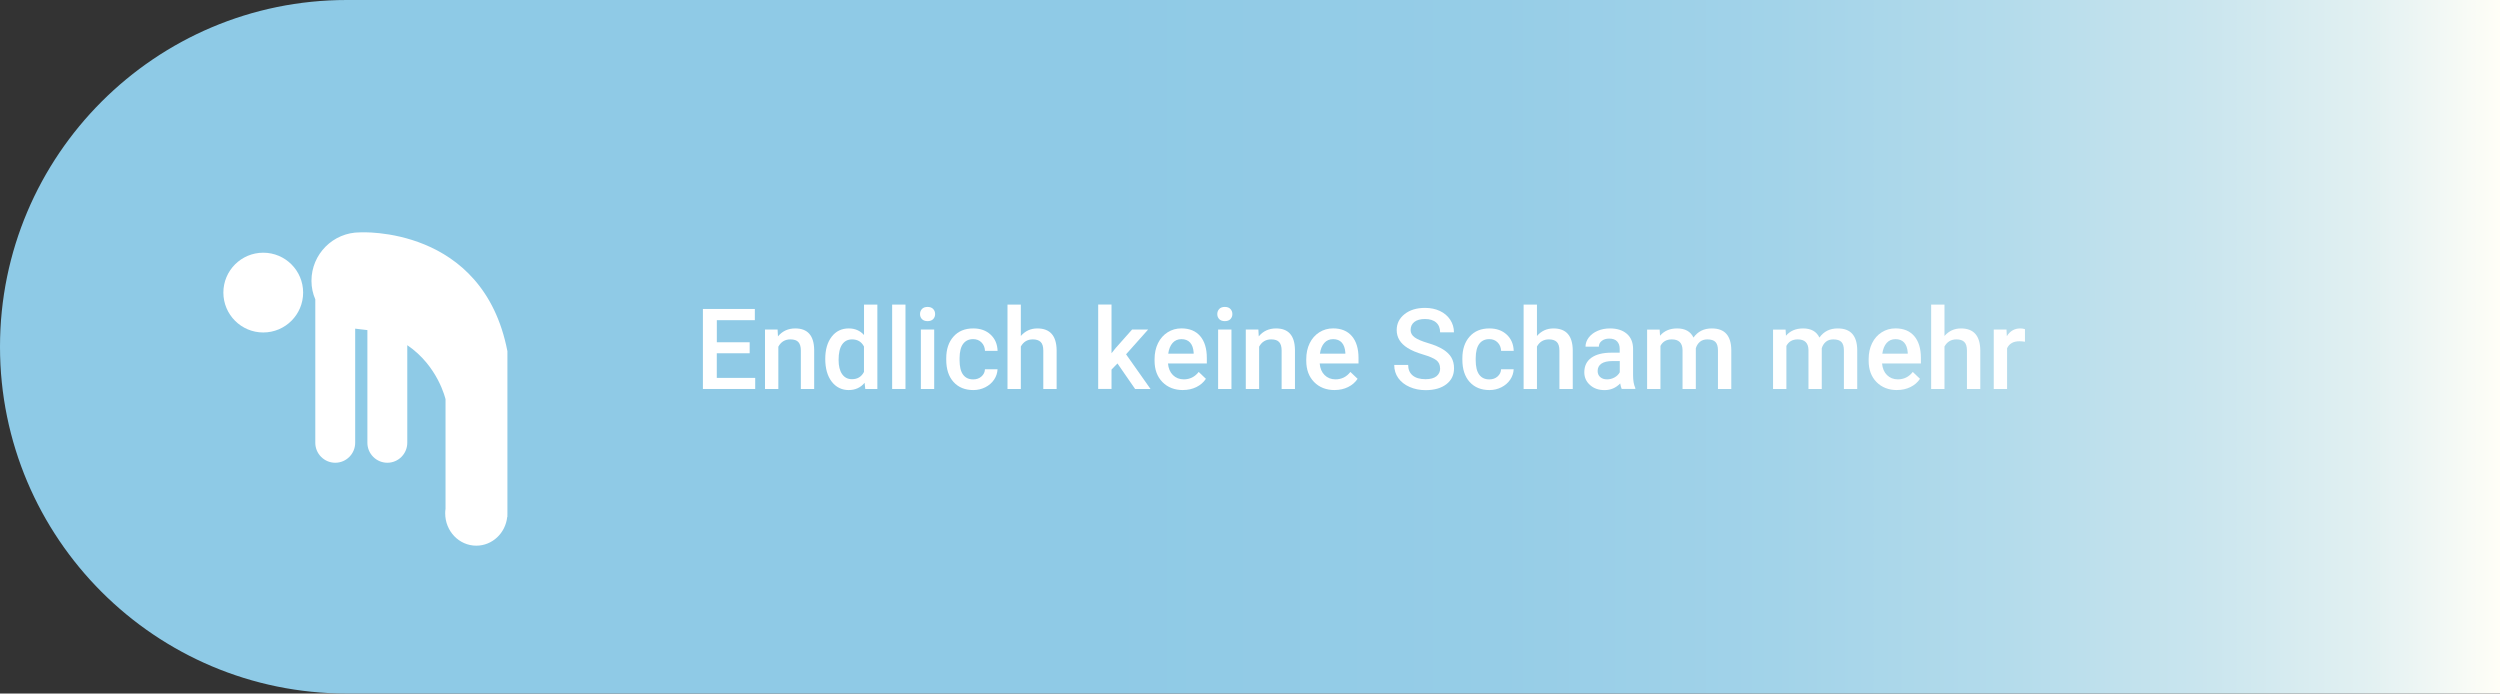 <?xml version="1.0" encoding="UTF-8"?>
<svg id="Ebene_2" data-name="Ebene 2" xmlns="http://www.w3.org/2000/svg" xmlns:xlink="http://www.w3.org/1999/xlink" viewBox="0 0 599.9 166.42">
  <rect x="0" y="0" width="599.9" height="166.42" fill="#333333" stroke="none"/>
  <defs>
    <style>
      .cls-1 {
        fill: url(#Unbenannter_Verlauf_300);
      }

      .cls-1, .cls-2 {
        stroke-width: 0px;
      }

      .cls-2 {
        fill: #fff;
      }
    </style>
    <linearGradient id="Unbenannter_Verlauf_300" data-name="Unbenannter Verlauf 300" x1="0" y1="83.21" x2="599.9" y2="83.21" gradientUnits="userSpaceOnUse">
      <stop offset="0" stop-color="#8ecae6"/>
      <stop offset=".44" stop-color="#8fcae6"/>
      <stop offset=".6" stop-color="#96cde7"/>
      <stop offset=".71" stop-color="#a2d3e9"/>
      <stop offset=".8" stop-color="#b3dbeb"/>
      <stop offset=".88" stop-color="#c9e5ee"/>
      <stop offset=".95" stop-color="#e3f1f2"/>
      <stop offset="1" stop-color="#fffef7"/>
    </linearGradient>
  </defs>
  <g id="Ebene_1-2" data-name="Ebene 1">
    <path class="cls-1" d="m83.21,0h516.69v166.42H83.21C37.29,166.42,0,129.14,0,83.21H0C0,37.29,37.29,0,83.21,0Z"/>
    <g>
      <path class="cls-2" d="m179.88,84.77h-7.88v5.91h9.22v2.66h-12.55v-19.2h12.46v2.69h-9.12v5.3h7.88v2.64Z"/>
      <path class="cls-2" d="m186.59,79.07l.09,1.65c1.05-1.27,2.44-1.91,4.15-1.91,2.97,0,4.48,1.7,4.54,5.1v9.43h-3.2v-9.24c0-.9-.2-1.58-.59-2.01-.39-.44-1.03-.65-1.92-.65-1.29,0-2.25.58-2.89,1.75v10.15h-3.2v-14.26h3.02Z"/>
      <path class="cls-2" d="m198.03,86.1c0-2.2.51-3.96,1.53-5.29,1.02-1.33,2.39-2,4.1-2,1.51,0,2.73.53,3.67,1.58v-7.3h3.2v20.25h-2.9l-.16-1.48c-.96,1.16-2.24,1.74-3.84,1.74s-3.02-.67-4.05-2.02c-1.03-1.34-1.55-3.17-1.55-5.48Zm3.2.28c0,1.45.28,2.58.84,3.39.56.81,1.35,1.22,2.38,1.22,1.31,0,2.27-.58,2.87-1.75v-6.09c-.59-1.14-1.54-1.71-2.85-1.71-1.04,0-1.84.41-2.4,1.23-.56.82-.84,2.06-.84,3.71Z"/>
      <path class="cls-2" d="m217.28,93.34h-3.2v-20.25h3.2v20.25Z"/>
      <path class="cls-2" d="m220.77,75.37c0-.49.16-.9.47-1.23.31-.33.76-.49,1.34-.49s1.03.16,1.34.49.47.73.47,1.23-.16.88-.47,1.21c-.32.32-.76.48-1.34.48s-1.03-.16-1.34-.48c-.31-.32-.47-.72-.47-1.21Zm3.4,17.97h-3.2v-14.26h3.2v14.26Z"/>
      <path class="cls-2" d="m233.52,91.04c.8,0,1.46-.23,1.99-.7s.81-1.04.84-1.73h3.02c-.04.89-.31,1.72-.83,2.49-.52.77-1.22,1.38-2.11,1.83-.89.45-1.85.67-2.87.67-2,0-3.58-.65-4.75-1.94-1.17-1.29-1.75-3.08-1.75-5.35v-.33c0-2.17.58-3.91,1.74-5.21,1.16-1.31,2.74-1.96,4.75-1.96,1.7,0,3.08.49,4.15,1.48,1.07.99,1.63,2.29,1.68,3.9h-3.02c-.04-.82-.31-1.49-.84-2.02-.52-.53-1.19-.79-2-.79-1.04,0-1.84.38-2.4,1.13-.56.75-.85,1.89-.86,3.42v.51c0,1.55.28,2.7.84,3.46.56.76,1.36,1.14,2.42,1.14Z"/>
      <path class="cls-2" d="m244.95,80.63c1.05-1.21,2.37-1.82,3.97-1.82,3.04,0,4.58,1.74,4.63,5.21v9.32h-3.2v-9.2c0-.98-.21-1.68-.64-2.09-.43-.41-1.05-.61-1.88-.61-1.28,0-2.24.57-2.87,1.71v10.19h-3.2v-20.25h3.2v7.54Z"/>
      <path class="cls-2" d="m268.14,87.22l-1.42,1.46v4.65h-3.2v-20.25h3.2v11.68l1-1.25,3.94-4.44h3.85l-5.3,5.95,5.87,8.32h-3.7l-4.23-6.12Z"/>
      <path class="cls-2" d="m283.88,93.6c-2.03,0-3.68-.64-4.94-1.92-1.26-1.28-1.89-2.98-1.89-5.11v-.39c0-1.42.27-2.7.82-3.82.55-1.12,1.32-1.99,2.31-2.62s2.1-.94,3.32-.94c1.94,0,3.44.62,4.5,1.86,1.06,1.24,1.59,2.99,1.59,5.26v1.29h-9.32c.1,1.18.49,2.11,1.18,2.79s1.56,1.03,2.6,1.03c1.47,0,2.66-.59,3.59-1.78l1.73,1.65c-.57.85-1.33,1.51-2.29,1.98-.95.47-2.02.71-3.21.71Zm-.38-12.22c-.88,0-1.59.31-2.13.92-.54.62-.89,1.47-1.04,2.57h6.1v-.24c-.07-1.07-.36-1.88-.86-2.43-.5-.55-1.2-.82-2.08-.82Z"/>
      <path class="cls-2" d="m292.1,75.37c0-.49.16-.9.47-1.23.31-.33.76-.49,1.34-.49s1.03.16,1.34.49.47.73.47,1.23-.16.88-.47,1.21c-.32.32-.76.48-1.34.48s-1.03-.16-1.34-.48c-.31-.32-.47-.72-.47-1.21Zm3.4,17.97h-3.2v-14.26h3.2v14.26Z"/>
      <path class="cls-2" d="m301.96,79.07l.09,1.65c1.05-1.27,2.44-1.91,4.15-1.91,2.97,0,4.48,1.7,4.54,5.1v9.43h-3.2v-9.24c0-.9-.2-1.58-.59-2.01-.39-.44-1.03-.65-1.92-.65-1.29,0-2.25.58-2.89,1.75v10.15h-3.2v-14.26h3.02Z"/>
      <path class="cls-2" d="m320.28,93.6c-2.03,0-3.68-.64-4.94-1.92-1.26-1.28-1.89-2.98-1.89-5.11v-.39c0-1.42.27-2.7.82-3.82.55-1.12,1.32-1.99,2.31-2.62s2.1-.94,3.32-.94c1.94,0,3.44.62,4.5,1.86,1.06,1.24,1.59,2.99,1.59,5.26v1.29h-9.32c.1,1.18.49,2.11,1.18,2.79s1.56,1.03,2.6,1.03c1.47,0,2.66-.59,3.59-1.78l1.73,1.65c-.57.85-1.33,1.51-2.29,1.98-.95.47-2.02.71-3.21.71Zm-.38-12.22c-.88,0-1.59.31-2.13.92-.54.62-.89,1.47-1.04,2.57h6.1v-.24c-.07-1.07-.36-1.88-.86-2.43-.5-.55-1.2-.82-2.08-.82Z"/>
      <path class="cls-2" d="m345.56,88.39c0-.84-.3-1.49-.89-1.95-.59-.46-1.66-.92-3.21-1.38s-2.78-.98-3.69-1.56c-1.75-1.1-2.62-2.53-2.62-4.3,0-1.55.63-2.82,1.89-3.82,1.26-1,2.9-1.5,4.91-1.5,1.34,0,2.53.25,3.57.74s1.87,1.19,2.47,2.1c.6.91.9,1.92.9,3.03h-3.32c0-1-.31-1.79-.94-2.35-.63-.57-1.53-.85-2.7-.85-1.09,0-1.94.23-2.54.7-.6.47-.9,1.12-.9,1.95,0,.7.33,1.29.98,1.76.65.47,1.72.93,3.22,1.37,1.49.44,2.69.95,3.6,1.52.91.57,1.57,1.22,1.99,1.95.42.73.63,1.59.63,2.58,0,1.6-.61,2.87-1.84,3.82-1.23.94-2.89,1.42-4.99,1.42-1.39,0-2.67-.26-3.83-.77-1.16-.51-2.07-1.22-2.72-2.13-.65-.91-.97-1.96-.97-3.16h3.34c0,1.09.36,1.93,1.08,2.53s1.75.9,3.1.9c1.16,0,2.03-.24,2.62-.71.58-.47.88-1.09.88-1.87Z"/>
      <path class="cls-2" d="m357.37,91.04c.8,0,1.46-.23,1.99-.7s.81-1.04.84-1.73h3.02c-.04.89-.31,1.72-.83,2.49-.52.77-1.22,1.38-2.11,1.83-.89.45-1.85.67-2.87.67-2,0-3.58-.65-4.75-1.94-1.17-1.29-1.75-3.08-1.75-5.35v-.33c0-2.17.58-3.91,1.74-5.21,1.16-1.31,2.74-1.96,4.75-1.96,1.7,0,3.08.49,4.15,1.48,1.07.99,1.63,2.29,1.68,3.9h-3.02c-.04-.82-.31-1.49-.84-2.02-.52-.53-1.19-.79-2-.79-1.04,0-1.84.38-2.4,1.13-.56.75-.85,1.89-.86,3.42v.51c0,1.55.28,2.7.84,3.46.56.76,1.36,1.14,2.42,1.14Z"/>
      <path class="cls-2" d="m368.8,80.63c1.05-1.21,2.37-1.82,3.97-1.82,3.04,0,4.58,1.74,4.63,5.21v9.32h-3.2v-9.2c0-.98-.21-1.68-.64-2.09-.43-.41-1.05-.61-1.88-.61-1.28,0-2.24.57-2.87,1.71v10.19h-3.2v-20.25h3.2v7.54Z"/>
      <path class="cls-2" d="m389.15,93.34c-.14-.27-.26-.72-.37-1.33-1.02,1.06-2.27,1.6-3.74,1.6s-2.6-.41-3.51-1.23c-.91-.82-1.36-1.83-1.36-3.03,0-1.52.56-2.69,1.69-3.5,1.13-.81,2.74-1.22,4.84-1.22h1.96v-.94c0-.74-.21-1.33-.62-1.77-.41-.44-1.04-.67-1.89-.67-.73,0-1.33.18-1.79.55-.47.36-.7.83-.7,1.39h-3.2c0-.78.26-1.51.78-2.2.52-.68,1.22-1.21,2.12-1.6.89-.39,1.89-.58,2.99-.58,1.67,0,3,.42,3.99,1.26.99.84,1.5,2.02,1.53,3.54v6.43c0,1.28.18,2.31.54,3.07v.22h-3.27Zm-3.52-2.31c.63,0,1.23-.15,1.79-.46s.98-.72,1.26-1.24v-2.69h-1.73c-1.19,0-2.08.21-2.68.62-.6.41-.9,1-.9,1.75,0,.62.2,1.11.61,1.47.41.37.96.55,1.64.55Z"/>
      <path class="cls-2" d="m398.25,79.07l.09,1.49c1-1.17,2.37-1.75,4.11-1.75,1.91,0,3.21.73,3.92,2.19,1.04-1.46,2.5-2.19,4.38-2.19,1.57,0,2.74.43,3.51,1.31.77.87,1.16,2.15,1.18,3.85v9.37h-3.2v-9.28c0-.91-.2-1.57-.59-1.99s-1.05-.63-1.96-.63c-.73,0-1.33.2-1.79.59-.46.39-.78.9-.97,1.54v9.78s-3.19,0-3.19,0v-9.39c-.04-1.68-.9-2.52-2.57-2.52-1.28,0-2.19.52-2.73,1.57v10.34h-3.2v-14.26h3.02Z"/>
      <path class="cls-2" d="m428.47,79.07l.09,1.49c1-1.17,2.37-1.75,4.11-1.75,1.91,0,3.21.73,3.92,2.19,1.04-1.46,2.5-2.19,4.38-2.19,1.57,0,2.74.43,3.51,1.31.77.87,1.16,2.15,1.18,3.85v9.37h-3.2v-9.28c0-.91-.2-1.57-.59-1.99s-1.05-.63-1.96-.63c-.73,0-1.33.2-1.79.59-.46.39-.78.9-.97,1.54v9.78s-3.19,0-3.19,0v-9.39c-.04-1.68-.9-2.52-2.57-2.52-1.28,0-2.19.52-2.73,1.57v10.34h-3.2v-14.26h3.02Z"/>
      <path class="cls-2" d="m455.23,93.6c-2.03,0-3.68-.64-4.94-1.92-1.26-1.28-1.89-2.98-1.89-5.11v-.39c0-1.42.27-2.7.82-3.82.55-1.12,1.32-1.99,2.31-2.62s2.1-.94,3.32-.94c1.94,0,3.44.62,4.5,1.86,1.06,1.24,1.59,2.99,1.59,5.26v1.29h-9.32c.1,1.18.49,2.11,1.18,2.79s1.56,1.03,2.6,1.03c1.47,0,2.66-.59,3.59-1.78l1.73,1.65c-.57.85-1.33,1.51-2.29,1.98-.95.47-2.02.71-3.21.71Zm-.38-12.22c-.88,0-1.59.31-2.13.92-.54.62-.89,1.47-1.04,2.57h6.1v-.24c-.07-1.07-.36-1.88-.86-2.43-.5-.55-1.2-.82-2.08-.82Z"/>
      <path class="cls-2" d="m466.59,80.63c1.05-1.21,2.37-1.82,3.97-1.82,3.04,0,4.58,1.74,4.63,5.21v9.32h-3.2v-9.2c0-.98-.21-1.68-.64-2.09-.43-.41-1.05-.61-1.88-.61-1.28,0-2.24.57-2.87,1.71v10.19h-3.2v-20.25h3.2v7.54Z"/>
      <path class="cls-2" d="m485.9,82c-.42-.07-.86-.11-1.31-.11-1.47,0-2.46.56-2.97,1.69v9.76h-3.2v-14.26h3.06l.08,1.59c.77-1.24,1.85-1.86,3.22-1.86.46,0,.83.06,1.13.18v3.01Z"/>
    </g>
    <g>
      <circle class="cls-2" cx="63.17" cy="70.21" r="9.57"/>
      <path class="cls-2" d="m121.76,123.18v.87h-.05c.03-.29.05-.58.05-.87Z"/>
      <path class="cls-2" d="m121.76,84.28v38.9c0,.29-.02.58-.05.87-.41,3.88-3.58,6.89-7.42,6.89-4.12,0-7.46-3.47-7.46-7.76,0-.37.02-.73.08-1.08v-26.3s-1.79-7.98-9.18-12.97v23.42c0,2.64-2.14,4.79-4.78,4.79s-4.79-2.15-4.79-4.79v-27.04c-.58-.09-1.18-.16-1.8-.21-.38-.03-.76-.08-1.13-.14v27.39c0,2.64-2.14,4.79-4.78,4.79s-4.79-2.15-4.79-4.79v-34.42c-.59-1.35-.92-2.84-.92-4.45,0-6.42,5.21-11.62,11.62-11.62,0,0,29.54-1.76,35.4,28.52Z"/>
    </g>
  </g>
</svg>